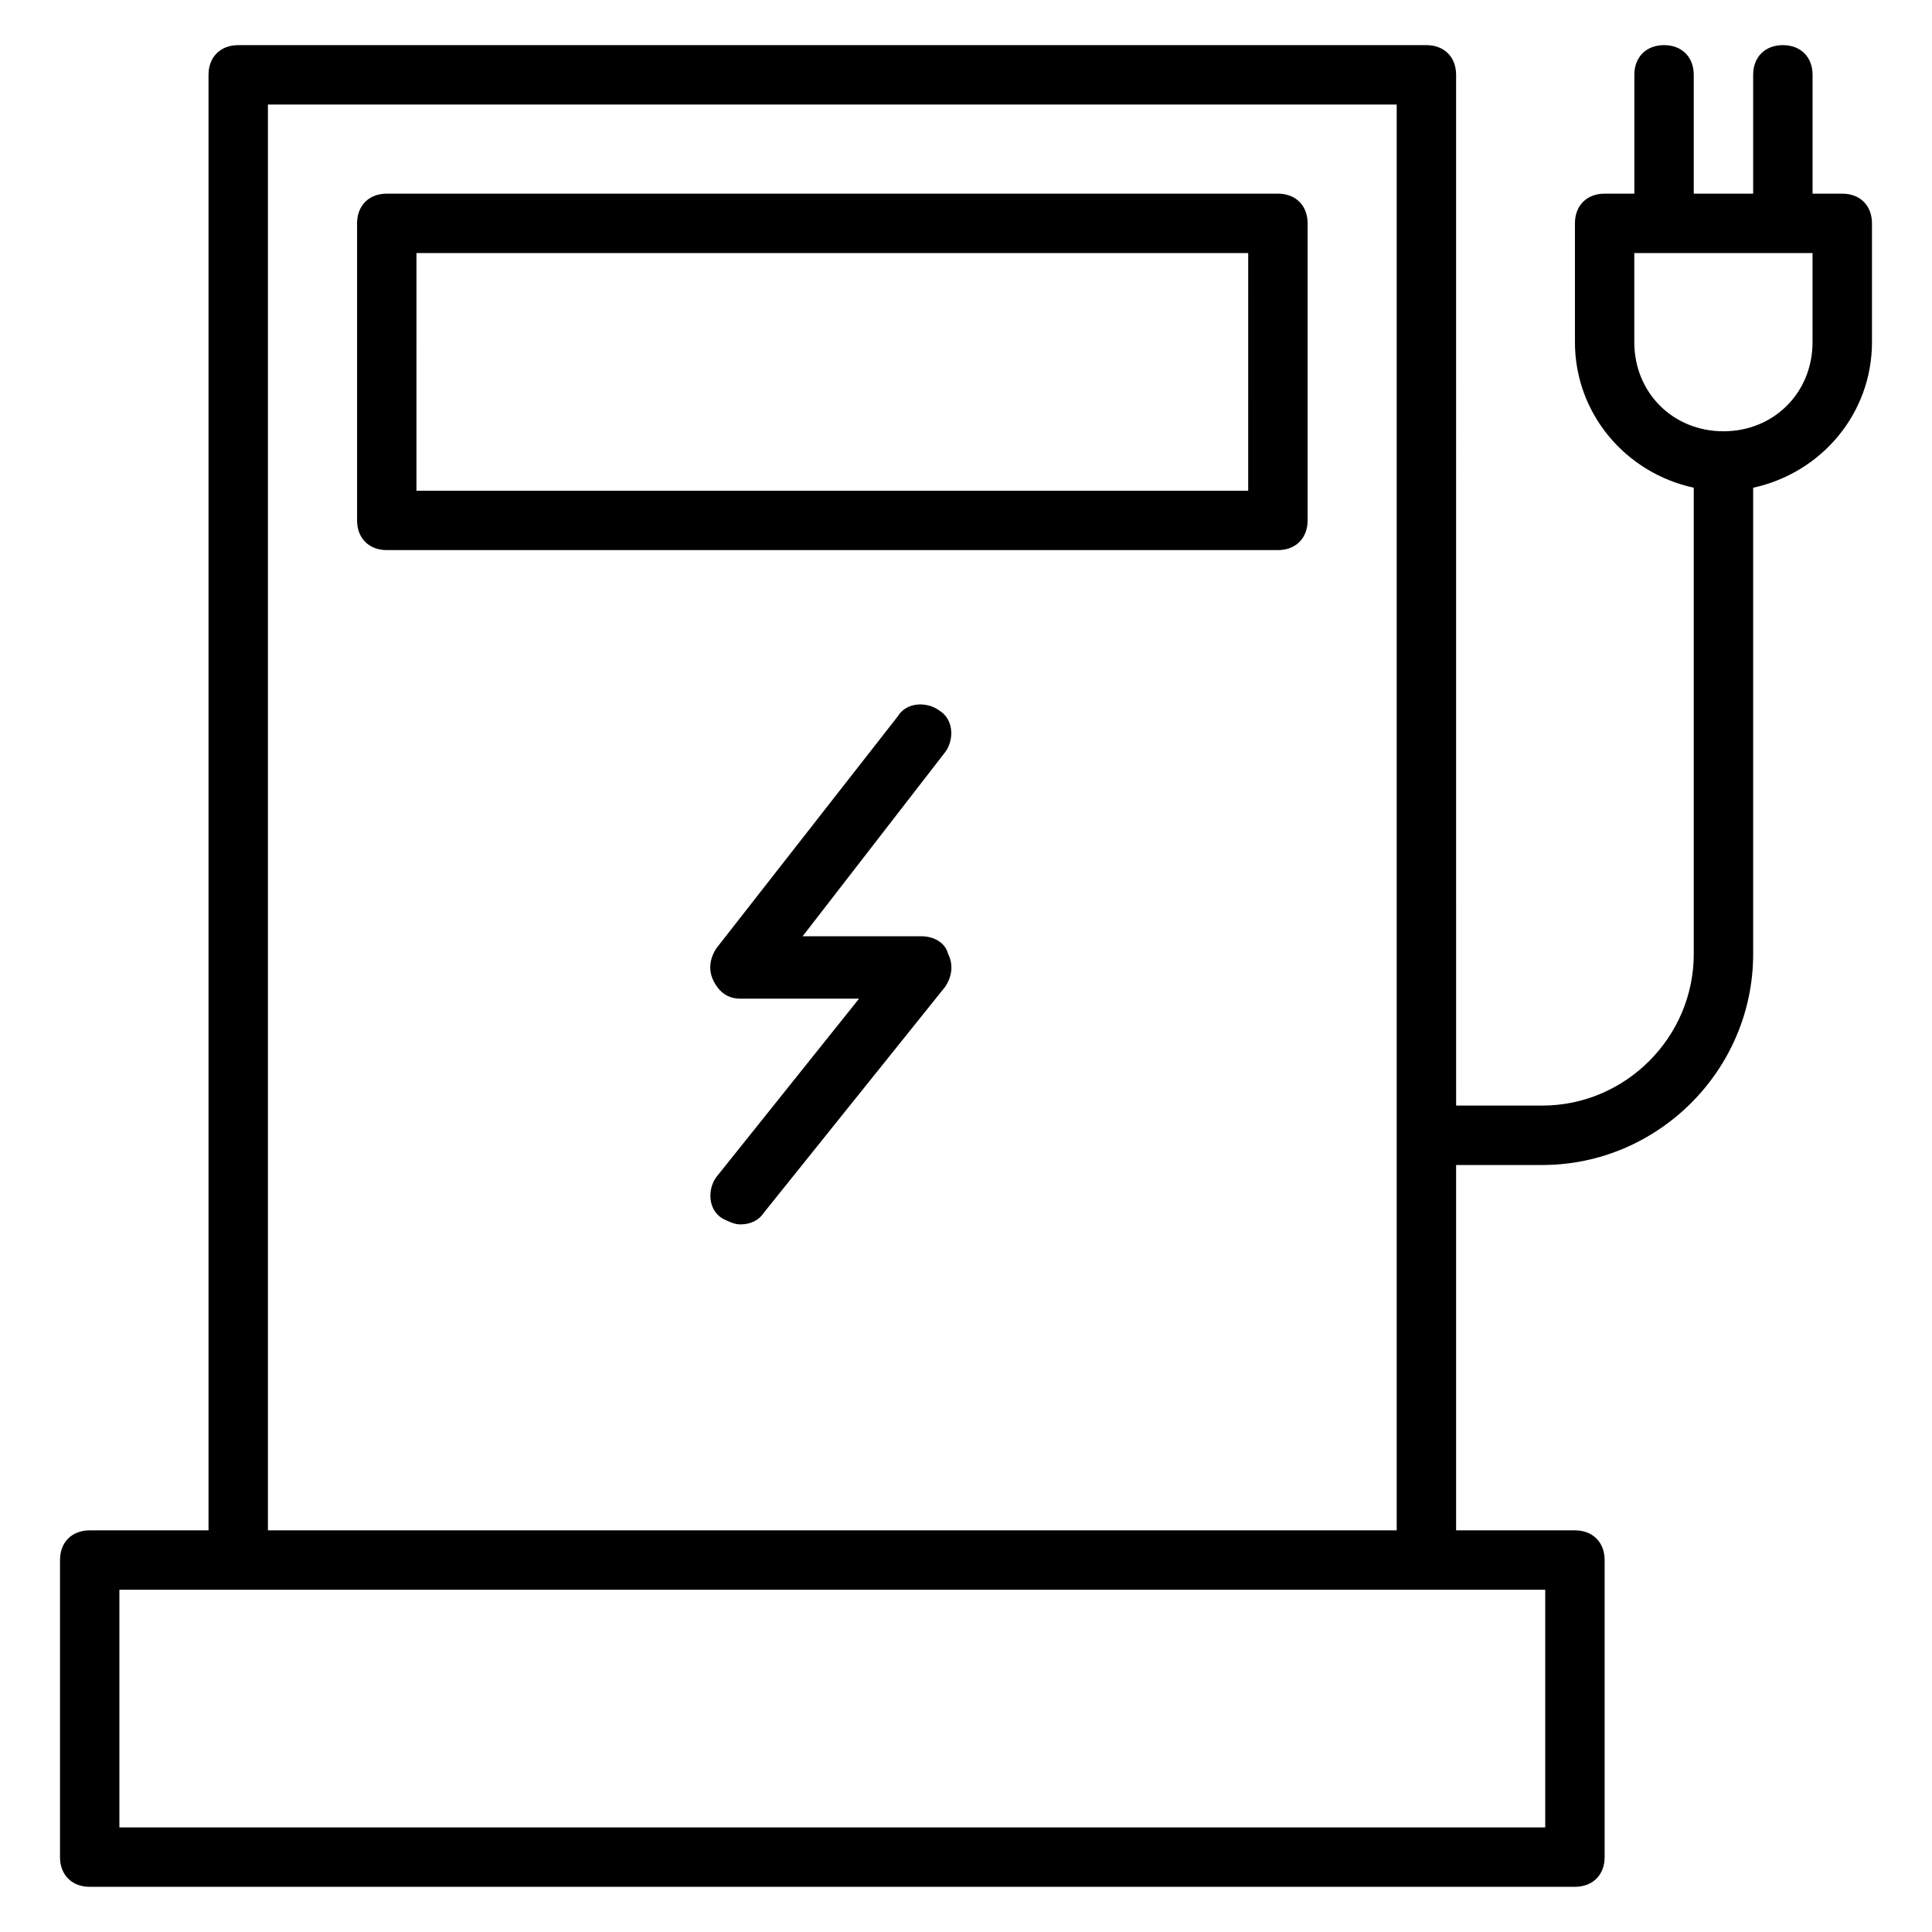 <?xml version="1.0" encoding="UTF-8"?>
<!-- Uploaded to: ICON Repo, www.iconrepo.com, Generator: ICON Repo Mixer Tools -->
<svg fill="#000000" width="800px" height="800px" version="1.1" viewBox="144 144 512 512" xmlns="http://www.w3.org/2000/svg">
 <g>
  <path d="m482.66 195.32h-236.16c-4.723 0-7.871 3.148-7.871 7.871v78.719c0 4.723 3.148 7.871 7.871 7.871h236.16c4.723 0 7.871-3.148 7.871-7.871v-78.715c0-4.723-3.148-7.875-7.871-7.875zm-7.875 78.723h-220.42l0.004-62.977h220.42z"/>
  <path d="m388.19 392.12h-31.488l37.785-48.805c2.363-3.148 2.363-8.66-1.574-11.02-3.148-2.363-8.66-2.363-11.02 1.574l-48.02 61.402c-1.574 2.363-2.363 5.512-0.789 8.66 1.574 3.148 3.938 4.723 7.086 4.723h31.488l-37.785 47.23c-2.363 3.148-2.363 8.66 1.574 11.02 1.574 0.789 3.148 1.574 4.723 1.574 2.363 0 4.723-0.789 6.297-3.148l48.02-59.828c1.574-2.363 2.363-5.512 0.789-8.66-0.789-3.148-3.938-4.723-7.086-4.723z"/>
  <path d="m632.22 195.32h-7.871v-31.488c0-4.723-3.148-7.871-7.871-7.871-4.723 0-7.871 3.148-7.871 7.871v31.488h-15.742l-0.004-31.488c0-4.723-3.148-7.871-7.871-7.871-4.723 0-7.871 3.148-7.871 7.871v31.488h-7.871c-4.723 0-7.871 3.148-7.871 7.871v31.488c0 18.895 13.383 34.637 31.488 38.574v123.59c0 22.043-18.105 40.148-40.148 40.148h-22.828l-0.004-273.16c0-4.723-3.148-7.871-7.871-7.871h-314.88c-4.723 0-7.871 3.148-7.871 7.871v385.73h-31.488c-4.723 0-7.871 3.148-7.871 7.871v78.719c0 4.723 3.148 7.871 7.871 7.871h393.6c4.723 0 7.871-3.148 7.871-7.871v-78.719c0-4.723-3.148-7.871-7.871-7.871h-31.488v-96.824h22.828c30.699 0 55.891-25.191 55.891-55.891v-123.59c18.105-3.938 31.488-19.68 31.488-38.574v-31.484c0-4.723-3.148-7.875-7.871-7.875zm-78.719 432.96h-377.86v-62.977h377.86zm-338.5-78.723v-377.86h299.14v377.86zm409.34-314.88c0 13.383-10.234 23.617-23.617 23.617s-23.617-10.234-23.617-23.617v-23.617h47.23z"/>
 </g>
</svg>